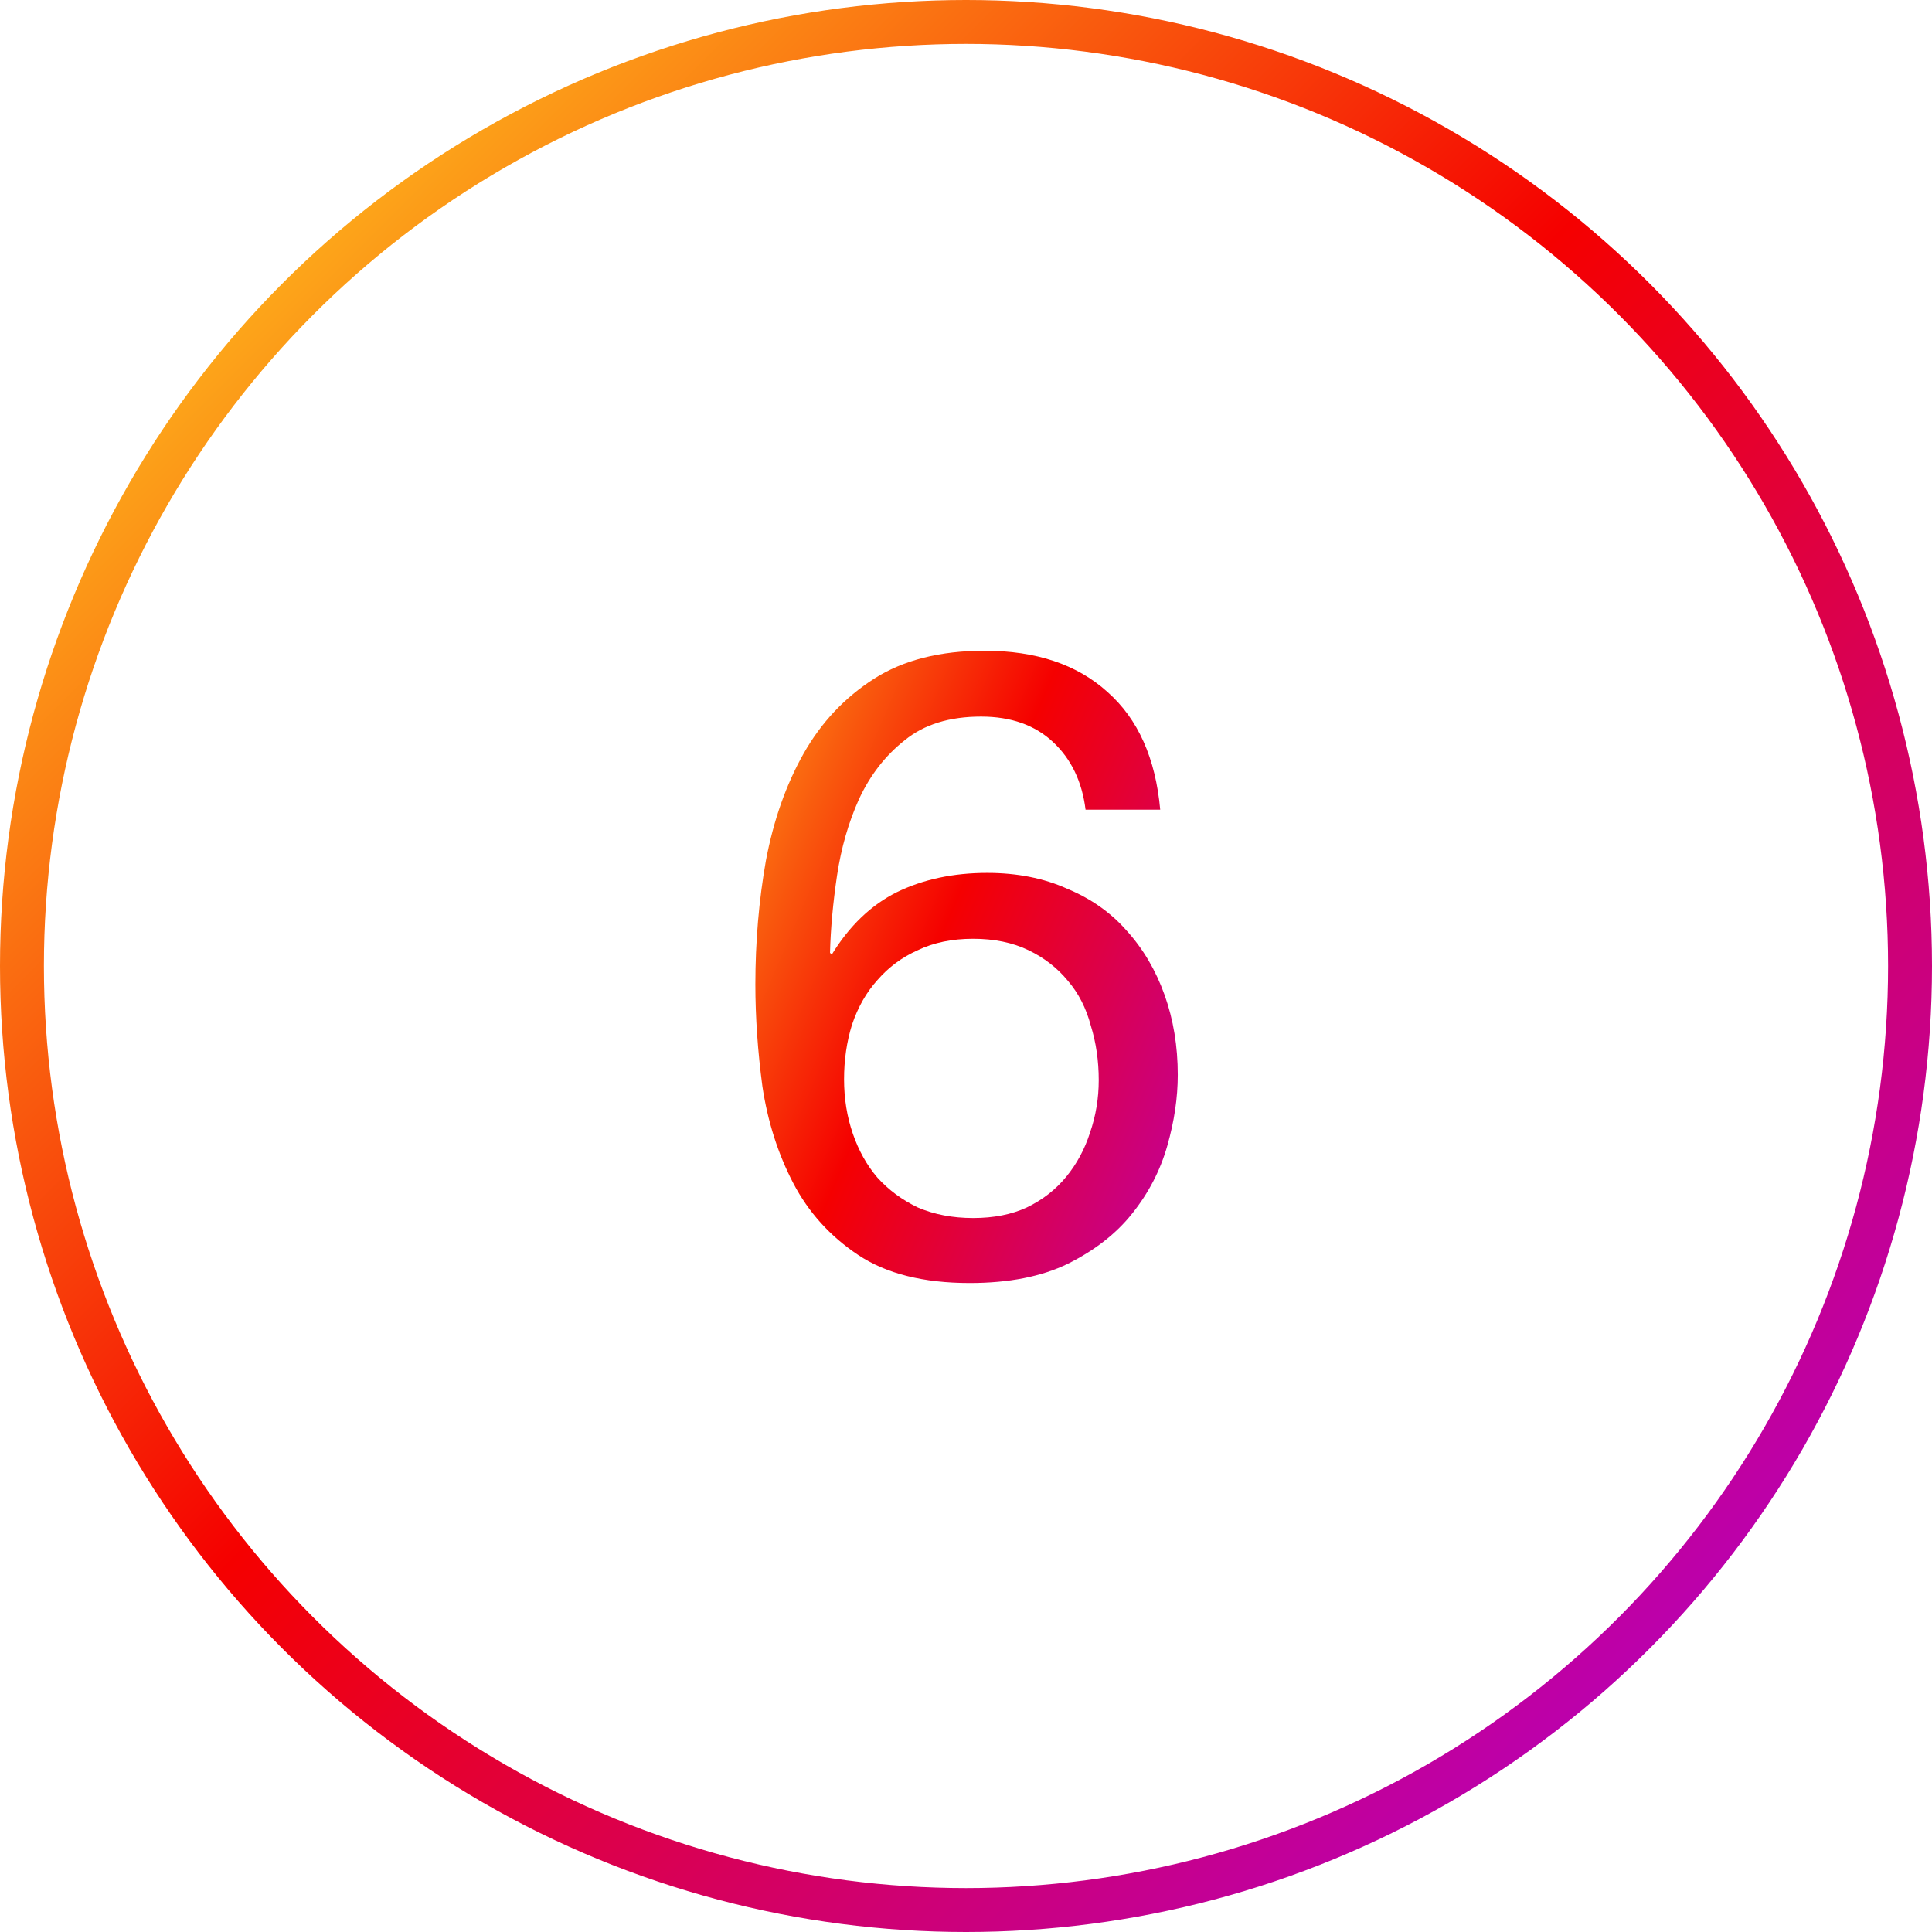 <?xml version="1.0" encoding="UTF-8"?> <svg xmlns="http://www.w3.org/2000/svg" width="44" height="44" viewBox="0 0 44 44" fill="none"> <path d="M24.723 18.44H26.423C26.317 17.267 25.917 16.373 25.223 15.76C24.53 15.133 23.597 14.82 22.423 14.82C21.41 14.82 20.57 15.033 19.903 15.46C19.237 15.887 18.703 16.453 18.303 17.16C17.903 17.867 17.617 18.68 17.443 19.6C17.283 20.507 17.203 21.447 17.203 22.42C17.203 23.167 17.257 23.94 17.363 24.74C17.483 25.54 17.717 26.273 18.063 26.94C18.41 27.607 18.903 28.153 19.543 28.58C20.183 29.007 21.03 29.22 22.083 29.22C22.977 29.22 23.723 29.073 24.323 28.78C24.937 28.473 25.423 28.093 25.783 27.64C26.157 27.173 26.423 26.66 26.583 26.1C26.743 25.54 26.823 25 26.823 24.48C26.823 23.827 26.723 23.22 26.523 22.66C26.323 22.1 26.037 21.613 25.663 21.2C25.303 20.787 24.85 20.467 24.303 20.24C23.77 20 23.163 19.88 22.483 19.88C21.71 19.88 21.023 20.027 20.423 20.32C19.837 20.613 19.343 21.087 18.943 21.74L18.903 21.7C18.917 21.153 18.97 20.567 19.063 19.94C19.157 19.313 19.323 18.733 19.563 18.2C19.817 17.653 20.163 17.207 20.603 16.86C21.043 16.5 21.623 16.32 22.343 16.32C23.023 16.32 23.57 16.513 23.983 16.9C24.397 17.287 24.643 17.8 24.723 18.44ZM22.163 21.38C22.643 21.38 23.063 21.467 23.423 21.64C23.783 21.813 24.083 22.047 24.323 22.34C24.563 22.62 24.737 22.96 24.843 23.36C24.963 23.747 25.023 24.16 25.023 24.6C25.023 25.013 24.957 25.413 24.823 25.8C24.703 26.173 24.523 26.507 24.283 26.8C24.043 27.093 23.743 27.327 23.383 27.5C23.037 27.66 22.63 27.74 22.163 27.74C21.697 27.74 21.277 27.66 20.903 27.5C20.543 27.327 20.237 27.1 19.983 26.82C19.743 26.54 19.557 26.207 19.423 25.82C19.29 25.433 19.223 25.02 19.223 24.58C19.223 24.14 19.283 23.727 19.403 23.34C19.537 22.94 19.73 22.6 19.983 22.32C20.237 22.027 20.543 21.8 20.903 21.64C21.263 21.467 21.683 21.38 22.163 21.38Z" fill="url(#paint0_linear_349_820)"></path> <circle cx="22" cy="22" r="21.5" stroke="url(#paint1_linear_349_820)"></circle> <defs> <linearGradient id="paint0_linear_349_820" x1="16.108" y1="8.255" x2="34.528" y2="16.149" gradientUnits="userSpaceOnUse"> <stop stop-color="#FFD521"></stop> <stop offset="0.05" stop-color="#FFD521"></stop> <stop offset="0.501" stop-color="#F50000"></stop> <stop offset="0.95" stop-color="#B900B4"></stop> <stop offset="0.95" stop-color="#B900B4"></stop> <stop offset="1" stop-color="#B900B4"></stop> </linearGradient> <linearGradient id="paint1_linear_349_820" x1="0.397" y1="0.4" x2="40.368" y2="40.371" gradientUnits="userSpaceOnUse"> <stop stop-color="#FFD521"></stop> <stop offset="0.05" stop-color="#FFD521"></stop> <stop offset="0.501" stop-color="#F50000"></stop> <stop offset="0.95" stop-color="#B900B4"></stop> <stop offset="0.95" stop-color="#B900B4"></stop> <stop offset="1" stop-color="#B900B4"></stop> </linearGradient> </defs> </svg> 